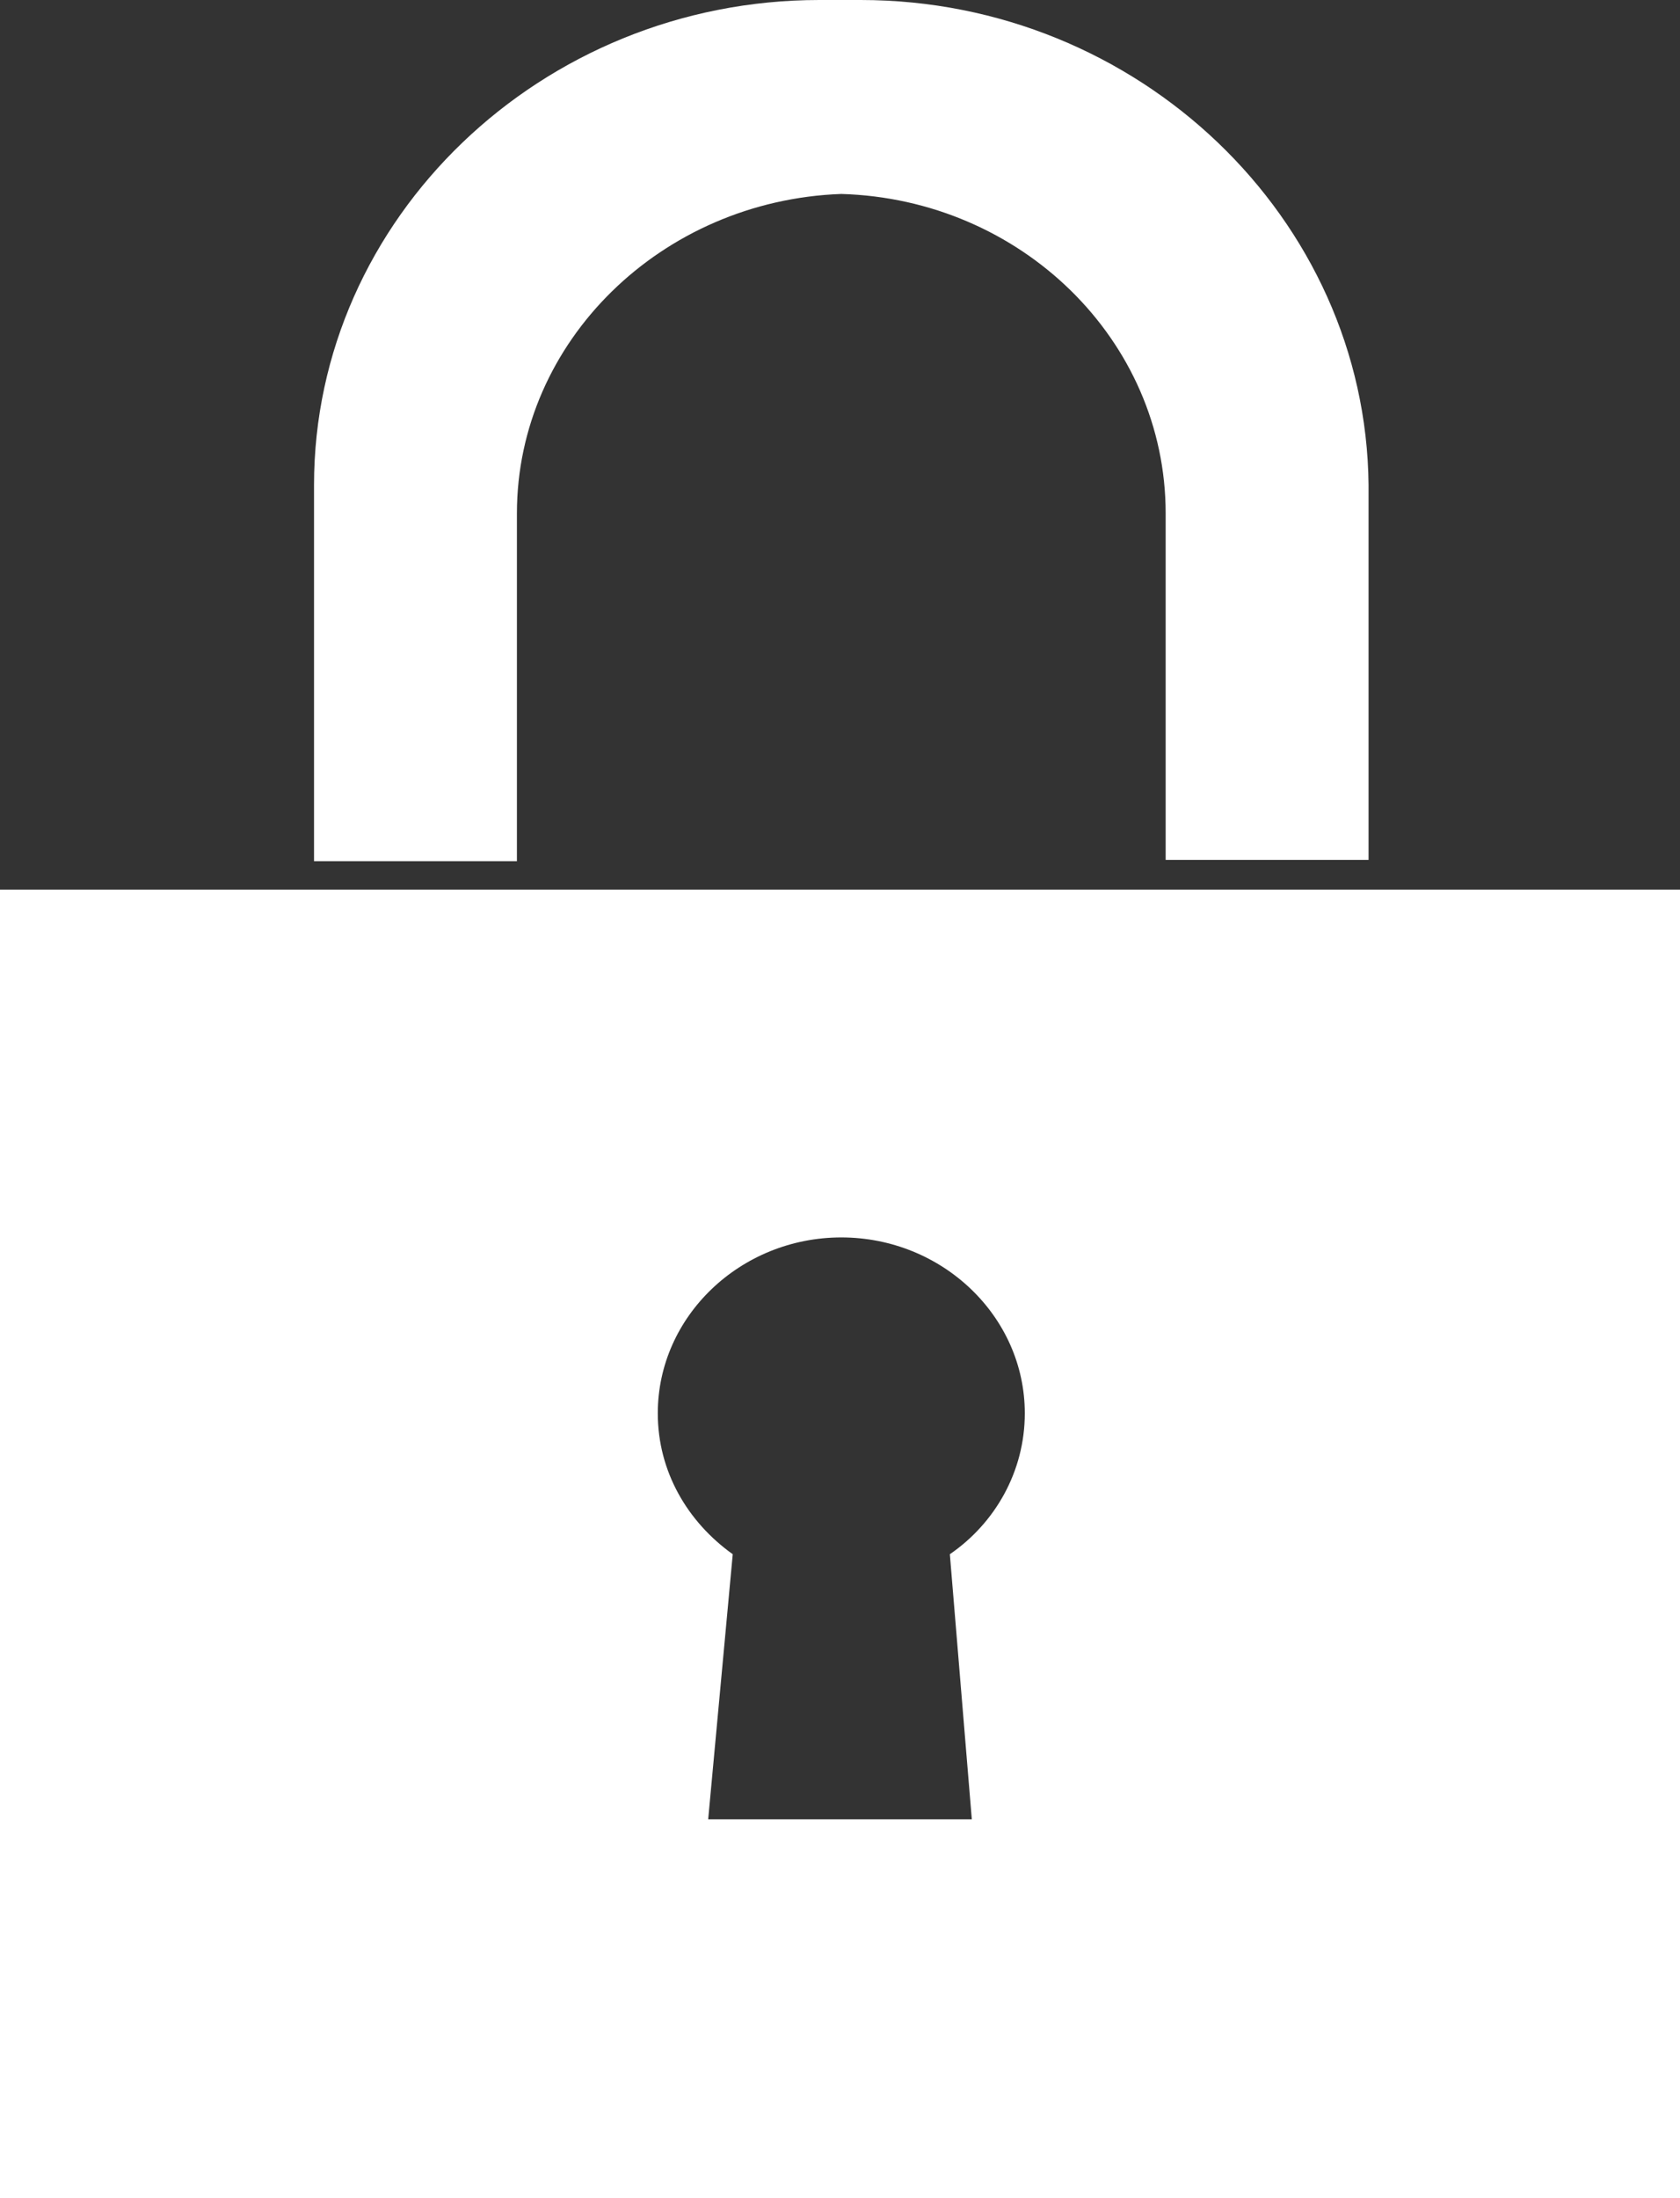 <?xml version="1.0" encoding="utf-8"?>
<!-- Generator: Adobe Illustrator 24.1.0, SVG Export Plug-In . SVG Version: 6.00 Build 0)  -->
<svg version="1.1" id="Ebene_1" xmlns="http://www.w3.org/2000/svg" xmlns:xlink="http://www.w3.org/1999/xlink" x="0px" y="0px"
	 viewBox="0 0 13 17" style="enable-background:new 0 0 13 17;" xml:space="preserve">
<rect x="0" y="0" width="13" height="17" fill="#333333" stroke="none"/>
<style type="text/css">
	.st0{clip-path:url(#SVGID_2_);fill:#FFFFFF;}
</style>
<g>
	<defs>
		<rect id="SVGID_1_" width="13" height="17"/>
	</defs>
	<clipPath id="SVGID_2_">
		<use xlink:href="#SVGID_1_"  style="overflow:visible;"/>
	</clipPath>
	<path class="st0" d="M6.66,0H6.5H6.34C4.19,0,2.43,1.69,2.43,3.75v2.91h1.57V3.97c0-1.33,1.12-2.42,2.51-2.47
		c1.39,0.04,2.51,1.13,2.51,2.47v2.68h1.57V3.75C10.57,1.69,8.81,0,6.66,0"/>
	<path class="st0" d="M7.52,14.07H5.48l0.19-2.05c-0.35-0.25-0.58-0.64-0.58-1.09c0-0.75,0.64-1.36,1.42-1.36
		c0.78,0,1.42,0.61,1.42,1.36c0,0.45-0.23,0.85-0.58,1.09L7.52,14.07z M0,17h13V6.88H0V17z"/>
</g>
</svg>
